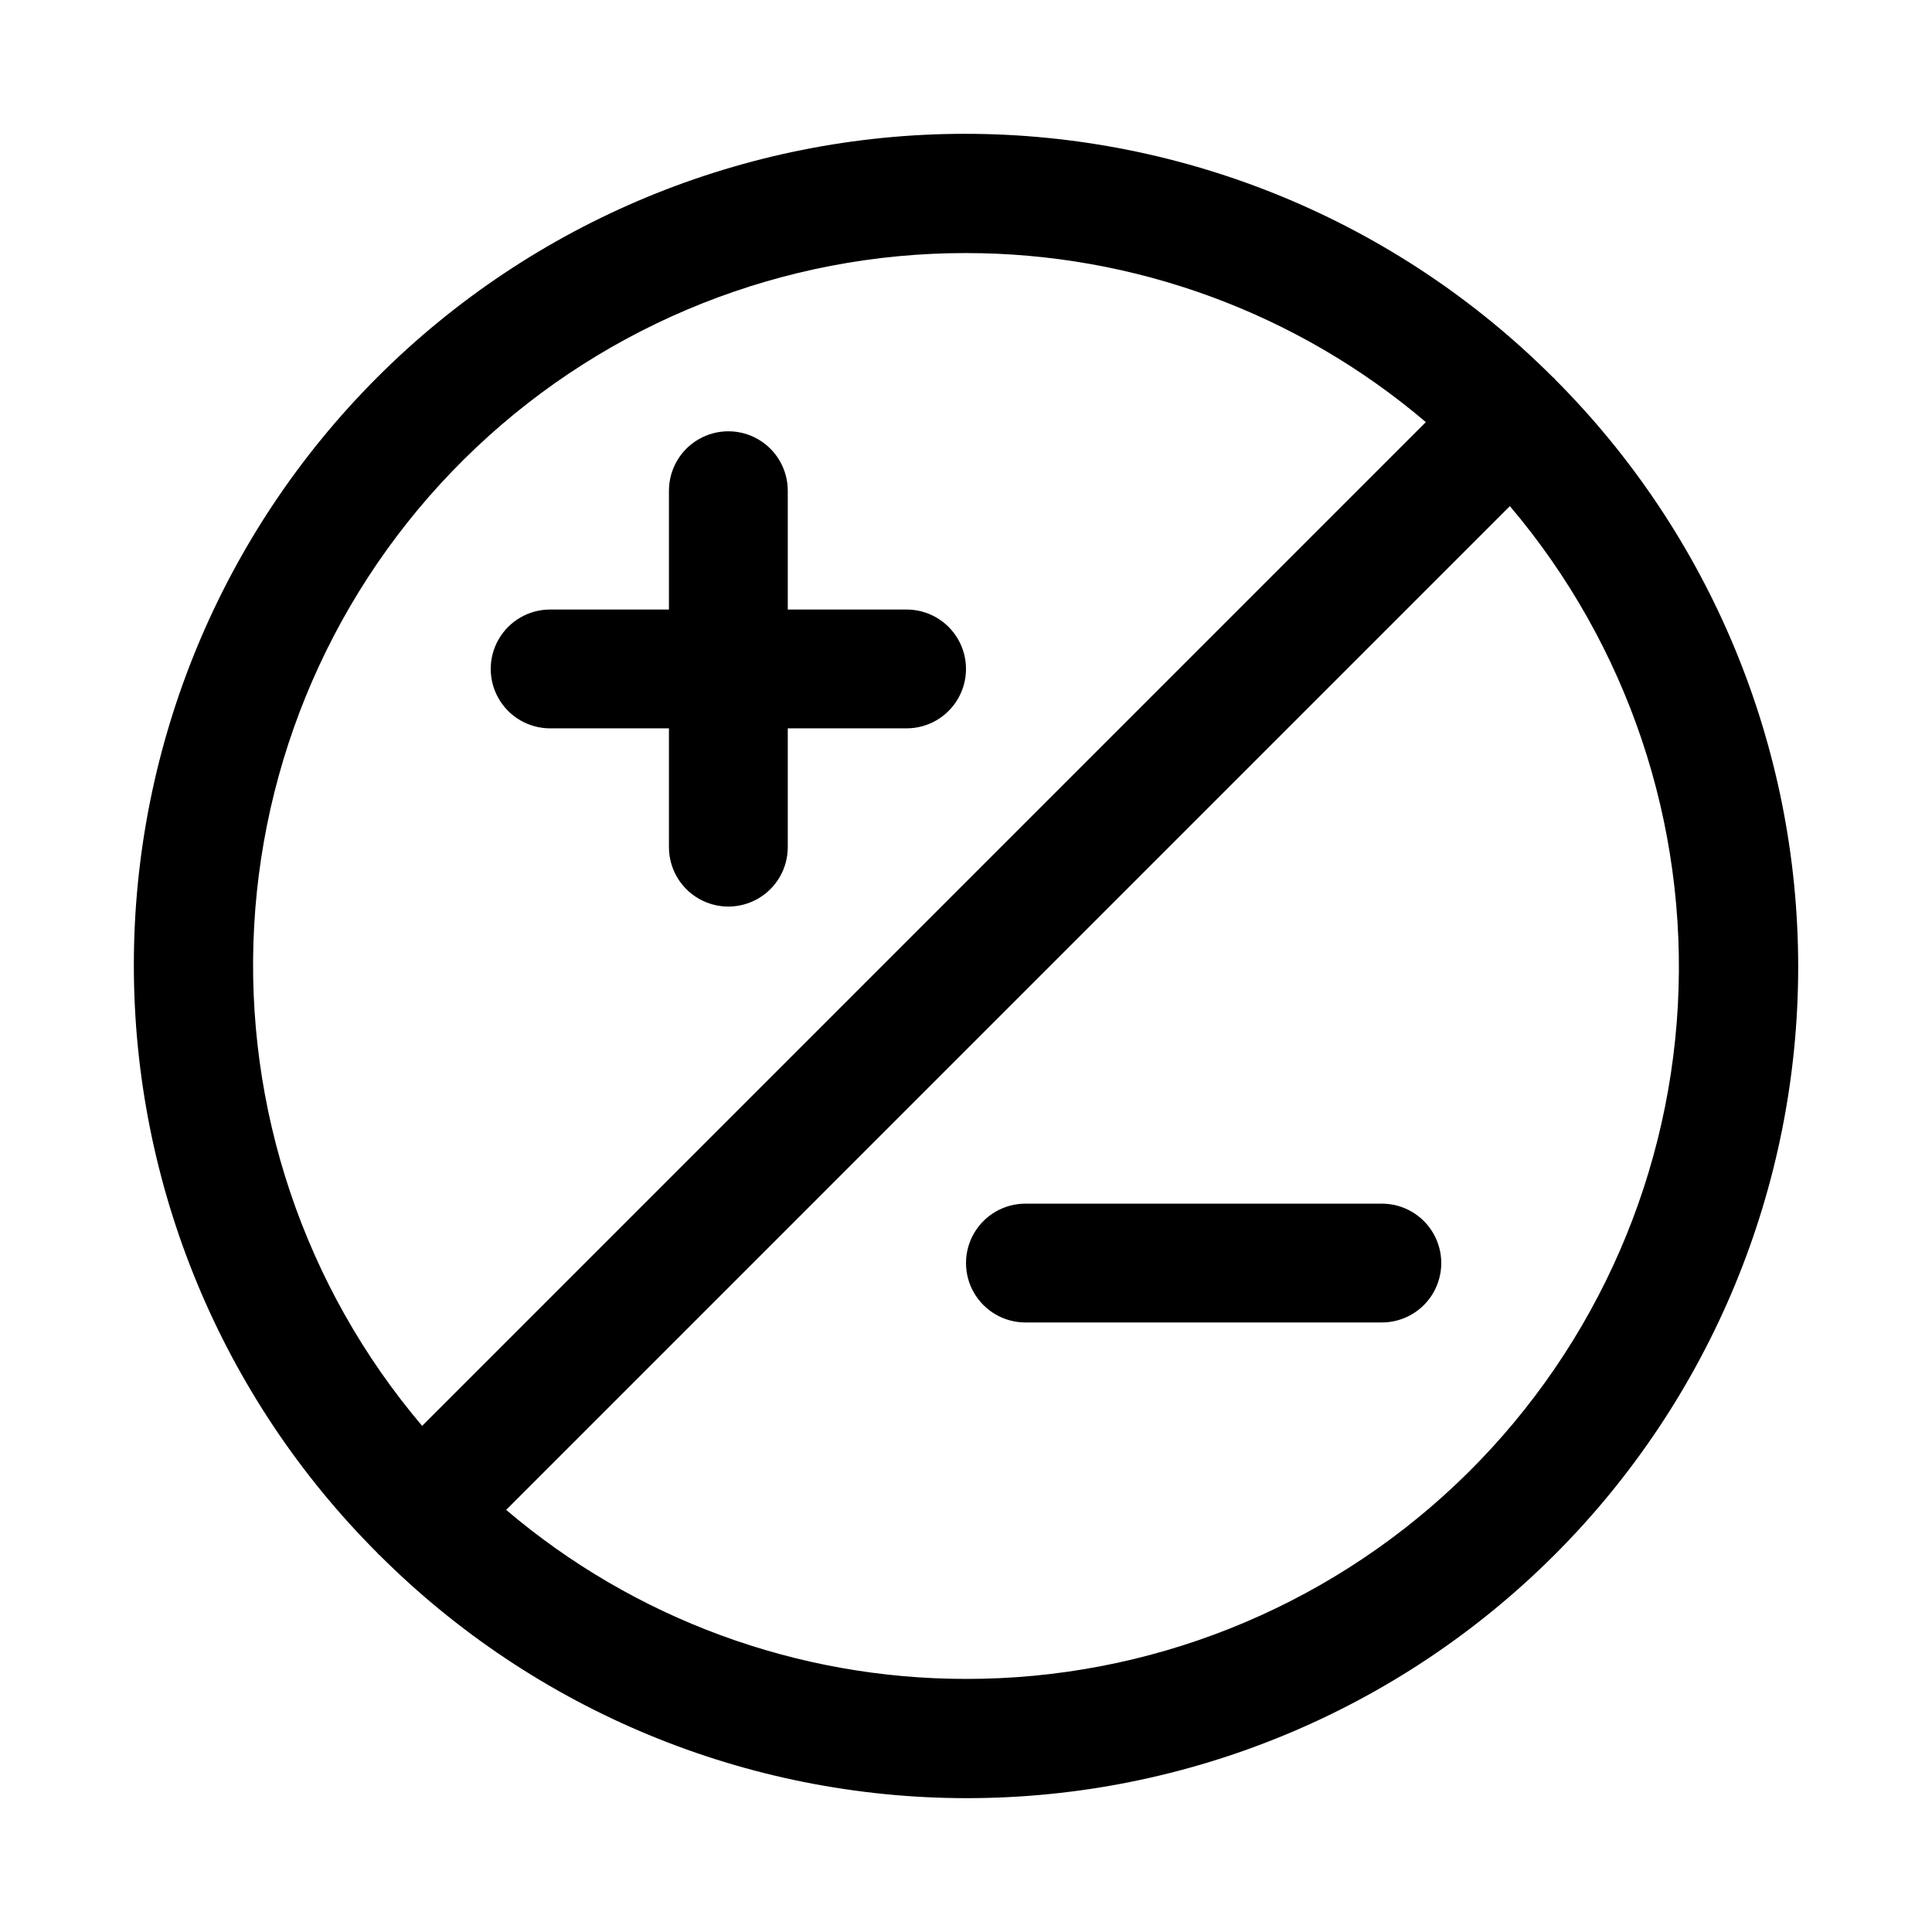 <?xml version="1.0" encoding="UTF-8"?>
<!-- Uploaded to: ICON Repo, www.iconrepo.com, Generator: ICON Repo Mixer Tools -->
<svg fill="#000000" width="800px" height="800px" version="1.1" viewBox="144 144 512 512" xmlns="http://www.w3.org/2000/svg">
 <g>
  <path d="m555.82 244.17c-0.086-0.082-0.203-0.109-0.285-0.188-41.316-41.312-97.352-64.523-155.78-64.52-58.426 0.004-114.46 23.215-155.77 64.531s-64.52 97.352-64.516 155.78c0.004 58.426 23.215 114.46 64.531 155.77 0.082 0.082 0.105 0.199 0.188 0.285 0.082 0.082 0.203 0.109 0.285 0.188 41.316 41.312 97.352 64.52 155.78 64.516 58.426-0.004 114.46-23.215 155.77-64.531 41.312-41.316 64.52-97.352 64.516-155.78 0-58.43-23.215-114.46-64.531-155.77-0.082-0.086-0.102-0.203-0.188-0.285zm-155.82-33.102c44.648-0.016 87.848 15.863 121.86 44.793l-265.99 266.01c-31.238-36.828-47.172-84.23-44.516-132.45s23.691-93.586 58.785-126.77c35.09-33.176 81.566-51.637 129.86-51.586zm0 377.86c-44.652 0.016-87.848-15.863-121.86-44.793l265.99-266.01c31.234 36.828 47.168 84.23 44.512 132.45-2.652 48.223-23.691 93.586-58.785 126.77-35.09 33.176-81.566 51.641-129.86 51.586z"/>
  <path d="m289.79 337.02h31.488v31.488c0 5.625 3 10.82 7.871 13.633 4.875 2.812 10.875 2.812 15.746 0 4.871-2.812 7.871-8.008 7.871-13.633v-31.488h31.488c5.625 0 10.824-3 13.637-7.875 2.812-4.871 2.812-10.871 0-15.742s-8.012-7.871-13.637-7.871h-31.488v-31.488c0-5.625-3-10.824-7.871-13.637-4.871-2.812-10.871-2.812-15.746 0-4.871 2.812-7.871 8.012-7.871 13.637v31.488h-31.488c-5.625 0-10.82 3-13.633 7.871s-2.812 10.871 0 15.742c2.812 4.875 8.008 7.875 13.633 7.875z"/>
  <path d="m510.21 462.98h-94.465c-5.625 0-10.82 3-13.633 7.871s-2.812 10.871 0 15.742 8.008 7.871 13.633 7.871h94.465c5.625 0 10.82-3 13.633-7.871s2.812-10.871 0-15.742-8.008-7.871-13.633-7.871z"/>
 </g>
</svg>